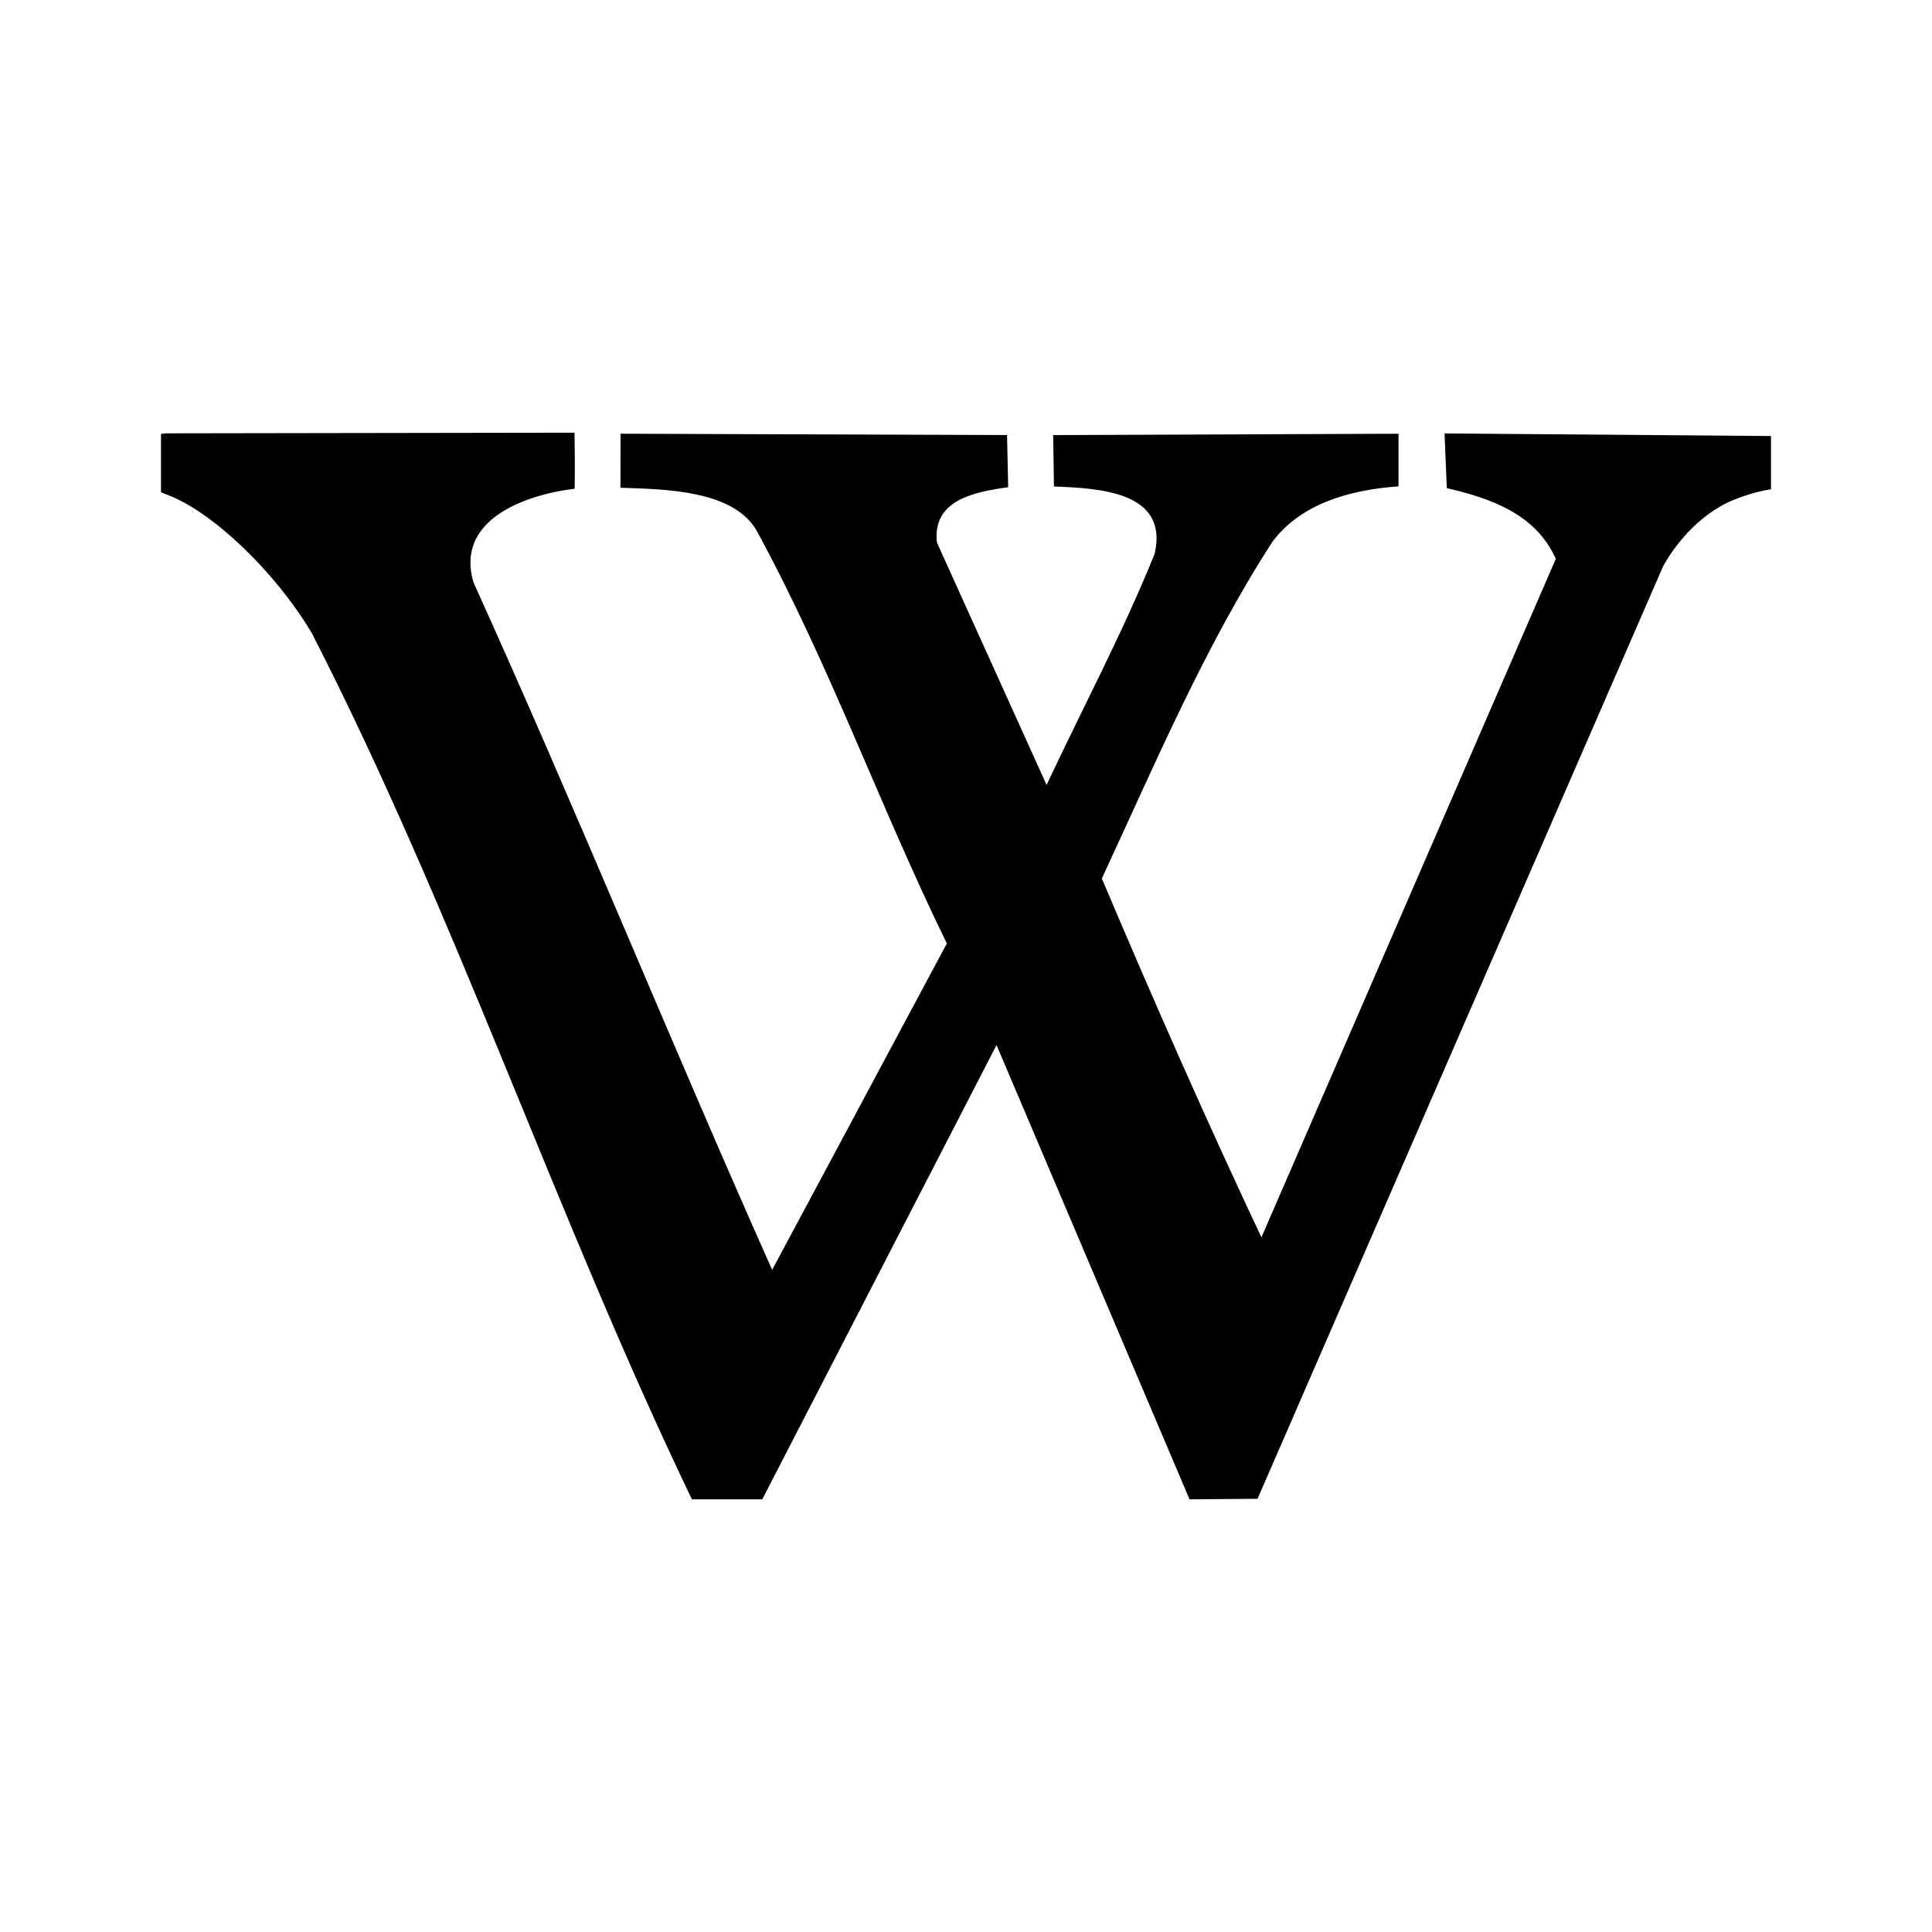 <?xml version="1.0" encoding="UTF-8" standalone="no"?>
<svg
   xmlns:dc="http://purl.org/dc/elements/1.1/"
   xmlns:cc="http://creativecommons.org/ns#"
   xmlns:rdf="http://www.w3.org/1999/02/22-rdf-syntax-ns#"
   xmlns:svg="http://www.w3.org/2000/svg"
   xmlns="http://www.w3.org/2000/svg"
   viewBox="0 0 480 480"
   height="480"
   width="480"
   xml:space="preserve"
   version="1.1"
   id="svg3390"><defs
     id="defs3394"><clipPath
       id="clipPath3404"
       clipPathUnits="userSpaceOnUse"><path
         id="path3406"
         d="M 0,48 48,48 48,0 0,0 0,48 Z" /></clipPath><clipPath
       id="clipPath3416"
       clipPathUnits="userSpaceOnUse"><path
         id="path3418"
         d="M 0,48 48,48 48,0 0,0 0,48 Z" /></clipPath><clipPath
       id="clipPath3426"
       clipPathUnits="userSpaceOnUse"><path
         id="path3428"
         d="M 0,48 48,48 48,0 0,0 0,48 Z" /></clipPath><clipPath
       id="clipPath3434"
       clipPathUnits="userSpaceOnUse"><path
         id="path3436"
         d="M 0,48 48,48 48,0 0,0 0,48 Z" /></clipPath><clipPath
       id="clipPath3442"
       clipPathUnits="userSpaceOnUse"><path
         id="path3444"
         d="m -2.13623e-4,48 48,0 0,-48 -48,0 0,48 z" /></clipPath><clipPath
       id="clipPath3446"
       clipPathUnits="userSpaceOnUse"><path
         id="path3448"
         d="m -2.13623e-4,48 48,0 0,-48 -48,0 0,48 z" /></clipPath><clipPath
       id="clipPath3450"
       clipPathUnits="userSpaceOnUse"><path
         id="path3452"
         d="M 48,48 0,48 0,0 48,0 48,48 Z" /></clipPath><clipPath
       id="clipPath3658"
       clipPathUnits="userSpaceOnUse"><path
         id="path3660"
         d="M 0,48 48,48 48,0 0,0 0,48 Z" /></clipPath><clipPath
       id="clipPath3668"
       clipPathUnits="userSpaceOnUse"><path
         id="path3670"
         d="m -2.28882e-4,48 48,0 0,-48 -48,0 0,48 z" /></clipPath><clipPath
       id="clipPath3676"
       clipPathUnits="userSpaceOnUse"><path
         id="path3678"
         d="m -2.28882e-4,48 48,0 0,-48 -48,0 0,48 z" /></clipPath><clipPath
       id="clipPath3680"
       clipPathUnits="userSpaceOnUse"><path
         id="path3682"
         d="M 0,0 48,0 48,48 0,48 0,0 Z" /></clipPath></defs><g
     transform="matrix(1.25,0,0,-1.25,0,480)"
     id="g3398"><g
       id="g3412"><g
         clip-path="url(#clipPath3416)"
         id="g3414"><g
           transform="matrix(1,0,0,-1,0,48)"
           id="g3420"><g
             id="g3422"><g
               clip-path="url(#clipPath3426)"
               id="g3424" /></g></g></g></g><path
       id="path3762"
       d=""
       style="fill:#000000" /><path
       id="path3760"
       d=""
       style="fill:#000000" /><path
       id="path3758"
       d=""
       style="fill:#000000" /><path
       style="fill:#000000"
       d="M 61.958,258.188 C 54.784,270.243 42.387,282.152 33.44,285.586 l -1.44,0.563 0,11.602 0.922,0.122 L 114.189,298 c 0.051,-2.213 0.096,-6.811 0.032,-11.135 -10.746,-1.33 -23.699,-6.581 -20.109,-18.624 20.493,-45.236 39.136,-91.29 59.36,-136.641 l 34.72,64.877 c -13.44,27.501 -23.226,55.322 -37.933,82.292 -4.794,7.771 -17.76,7.982 -26.944,8.289 l 0.032,10.738 76.813,-0.269 0.224,-10.367 c -6.925,-0.959 -15.091,-2.597 -14.163,-10.994 l 21.798,-48.178 c 7.174,15.292 15.149,30.27 21.478,45.939 2.867,12.407 -11.104,13.028 -20.013,13.38 l -0.16,10.22 68.64,0.262 0,-10.457 c -10.029,-0.71 -19.52,-3.601 -25.056,-11.013 -13.453,-20.786 -23.424,-44.36 -33.907,-66.93 10.349,-24.463 21.139,-48.894 31.718,-71.323 l 58.509,134.85 c -3.949,8.89 -12.883,12.03 -21.664,14.064 l -0.448,10.872 64.883,-0.518 0,-10.578 c -2.893,-0.454 -5.664,-1.343 -8.333,-2.507 -5.069,-2.347 -9.862,-7.022 -13.082,-12.74 L 249.946,86.102 236.429,86 198.067,176.286 151.507,86 137.523,86 c -27.206,56.639 -46.893,116.233 -75.558,172.181 z"
       id="path4444" /></g><style
     type="text/css"
     id="style3999">
	.st0{fill:#FFFFFF;}
</style><style
     type="text/css"
     id="style4048">
	.st0{fill:#FFFFFF;}
</style></svg>